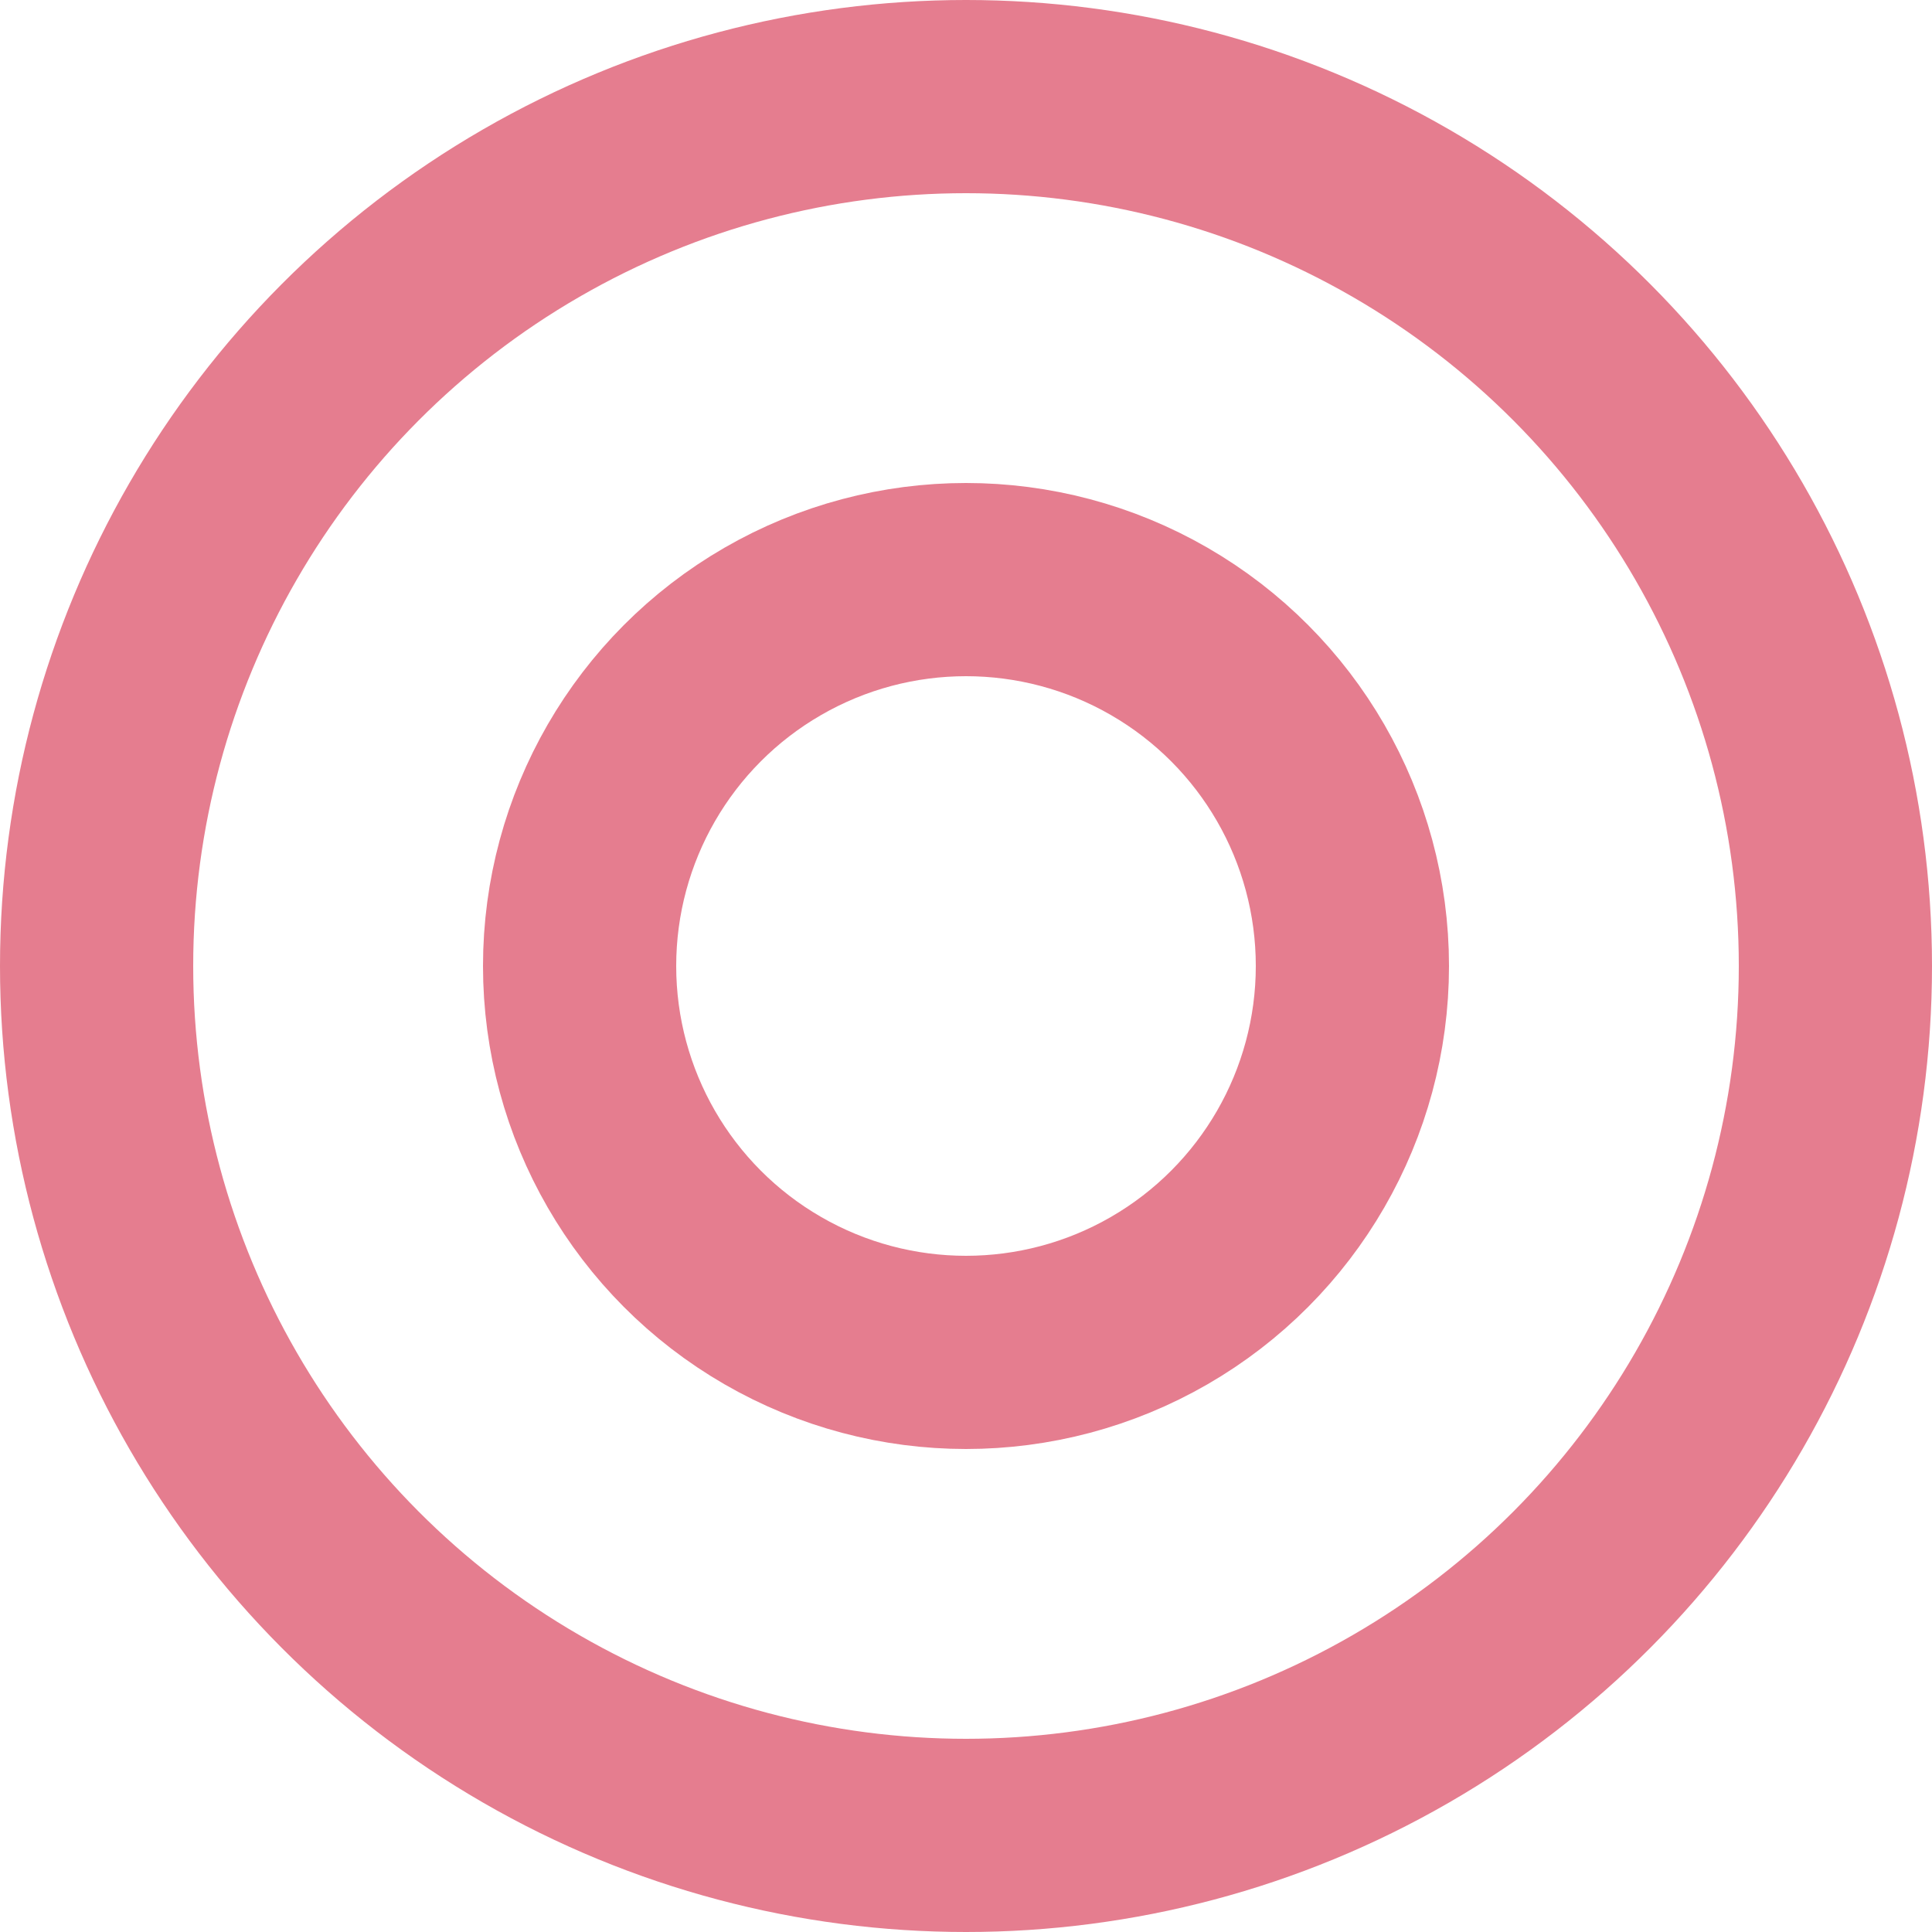 <svg id="コンポーネント_32_1" data-name="コンポーネント 32 – 1" xmlns="http://www.w3.org/2000/svg" width="40" height="40" viewBox="0 0 40 40">
  <g id="楕円形_155" data-name="楕円形 155" fill="none" stroke="#e57d8f" stroke-width="4">
    <circle cx="20" cy="20" r="20" stroke="none"/>
    <circle cx="20" cy="20" r="18" fill="none"/>
  </g>
  <g id="楕円形_156" data-name="楕円形 156" transform="translate(10 10)" fill="none" stroke="#e57d8f" stroke-width="4">
    <circle cx="10" cy="10" r="10" stroke="none"/>
    <circle cx="10" cy="10" r="8" fill="none"/>
  </g>
</svg>
